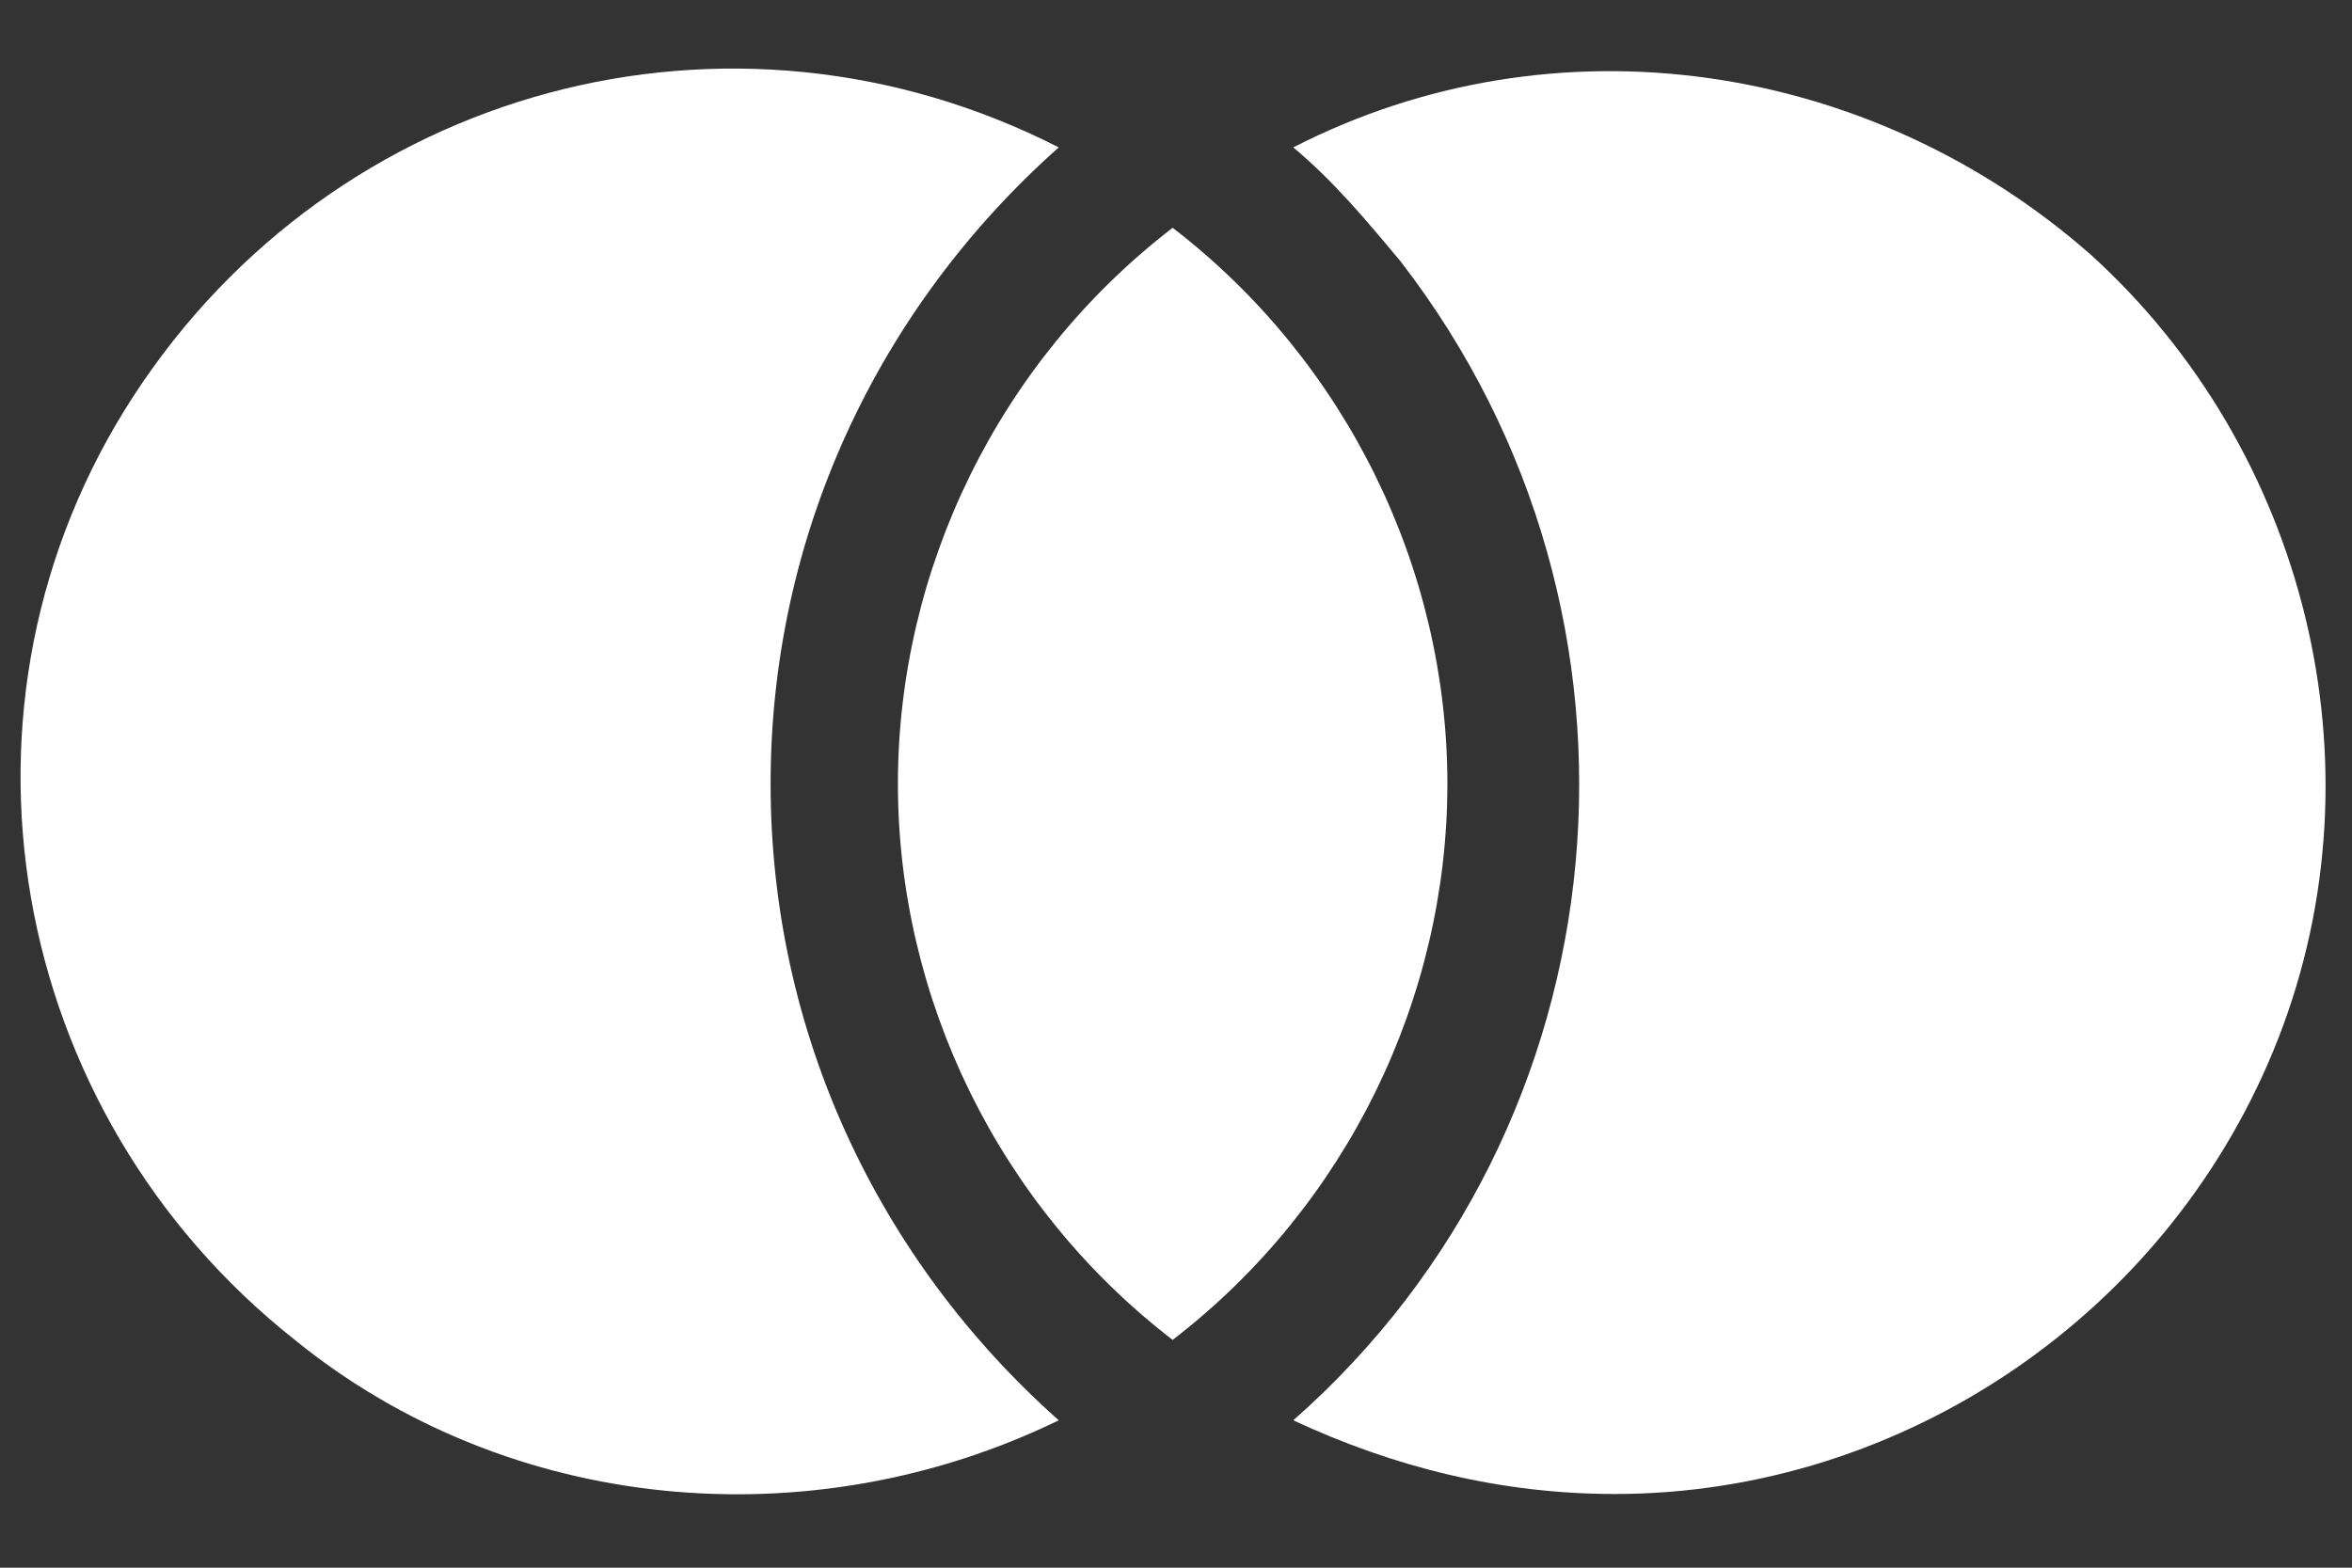 <?xml version="1.0" encoding="UTF-8"?>
<svg id="Capa_1" data-name="Capa 1" xmlns="http://www.w3.org/2000/svg" version="1.1" viewBox="0 0 35.1 23.4">
  <rect x="0" y="0" width="35.1" height="23.4" fill="#333333" stroke="none"/>
  <defs>
    <style>
      .cls-1 {
        fill: #fff;
        stroke-width: 0px;
      }
    </style>
  </defs>
  <path class="cls-1" d="M20.9,3.9c4.1,5.3,3.4,12.9-1.6,17.3,1.5.7,3.1,1.1,4.8,1.1,4.3,0,8.3-2.7,9.9-6.8,1.6-4.1.4-8.8-2.8-11.7-3.3-2.9-8-3.6-11.9-1.6.6.5,1.1,1.1,1.6,1.7Z"/>
  <path class="cls-1" d="M17.5,20c2.6-2,4.1-5.1,4.1-8.3s-1.5-6.3-4.1-8.3c-2.6,2-4.1,5.1-4.1,8.3s1.5,6.3,4.1,8.3Z"/>
  <path class="cls-1" d="M4.4,20c3.2,2.6,7.7,3,11.4,1.2-2.7-2.4-4.3-5.8-4.3-9.5s1.6-7.1,4.3-9.5C10.9-.3,5,1.3,2,5.9s-1.9,10.7,2.4,14.1Z"/>
</svg>